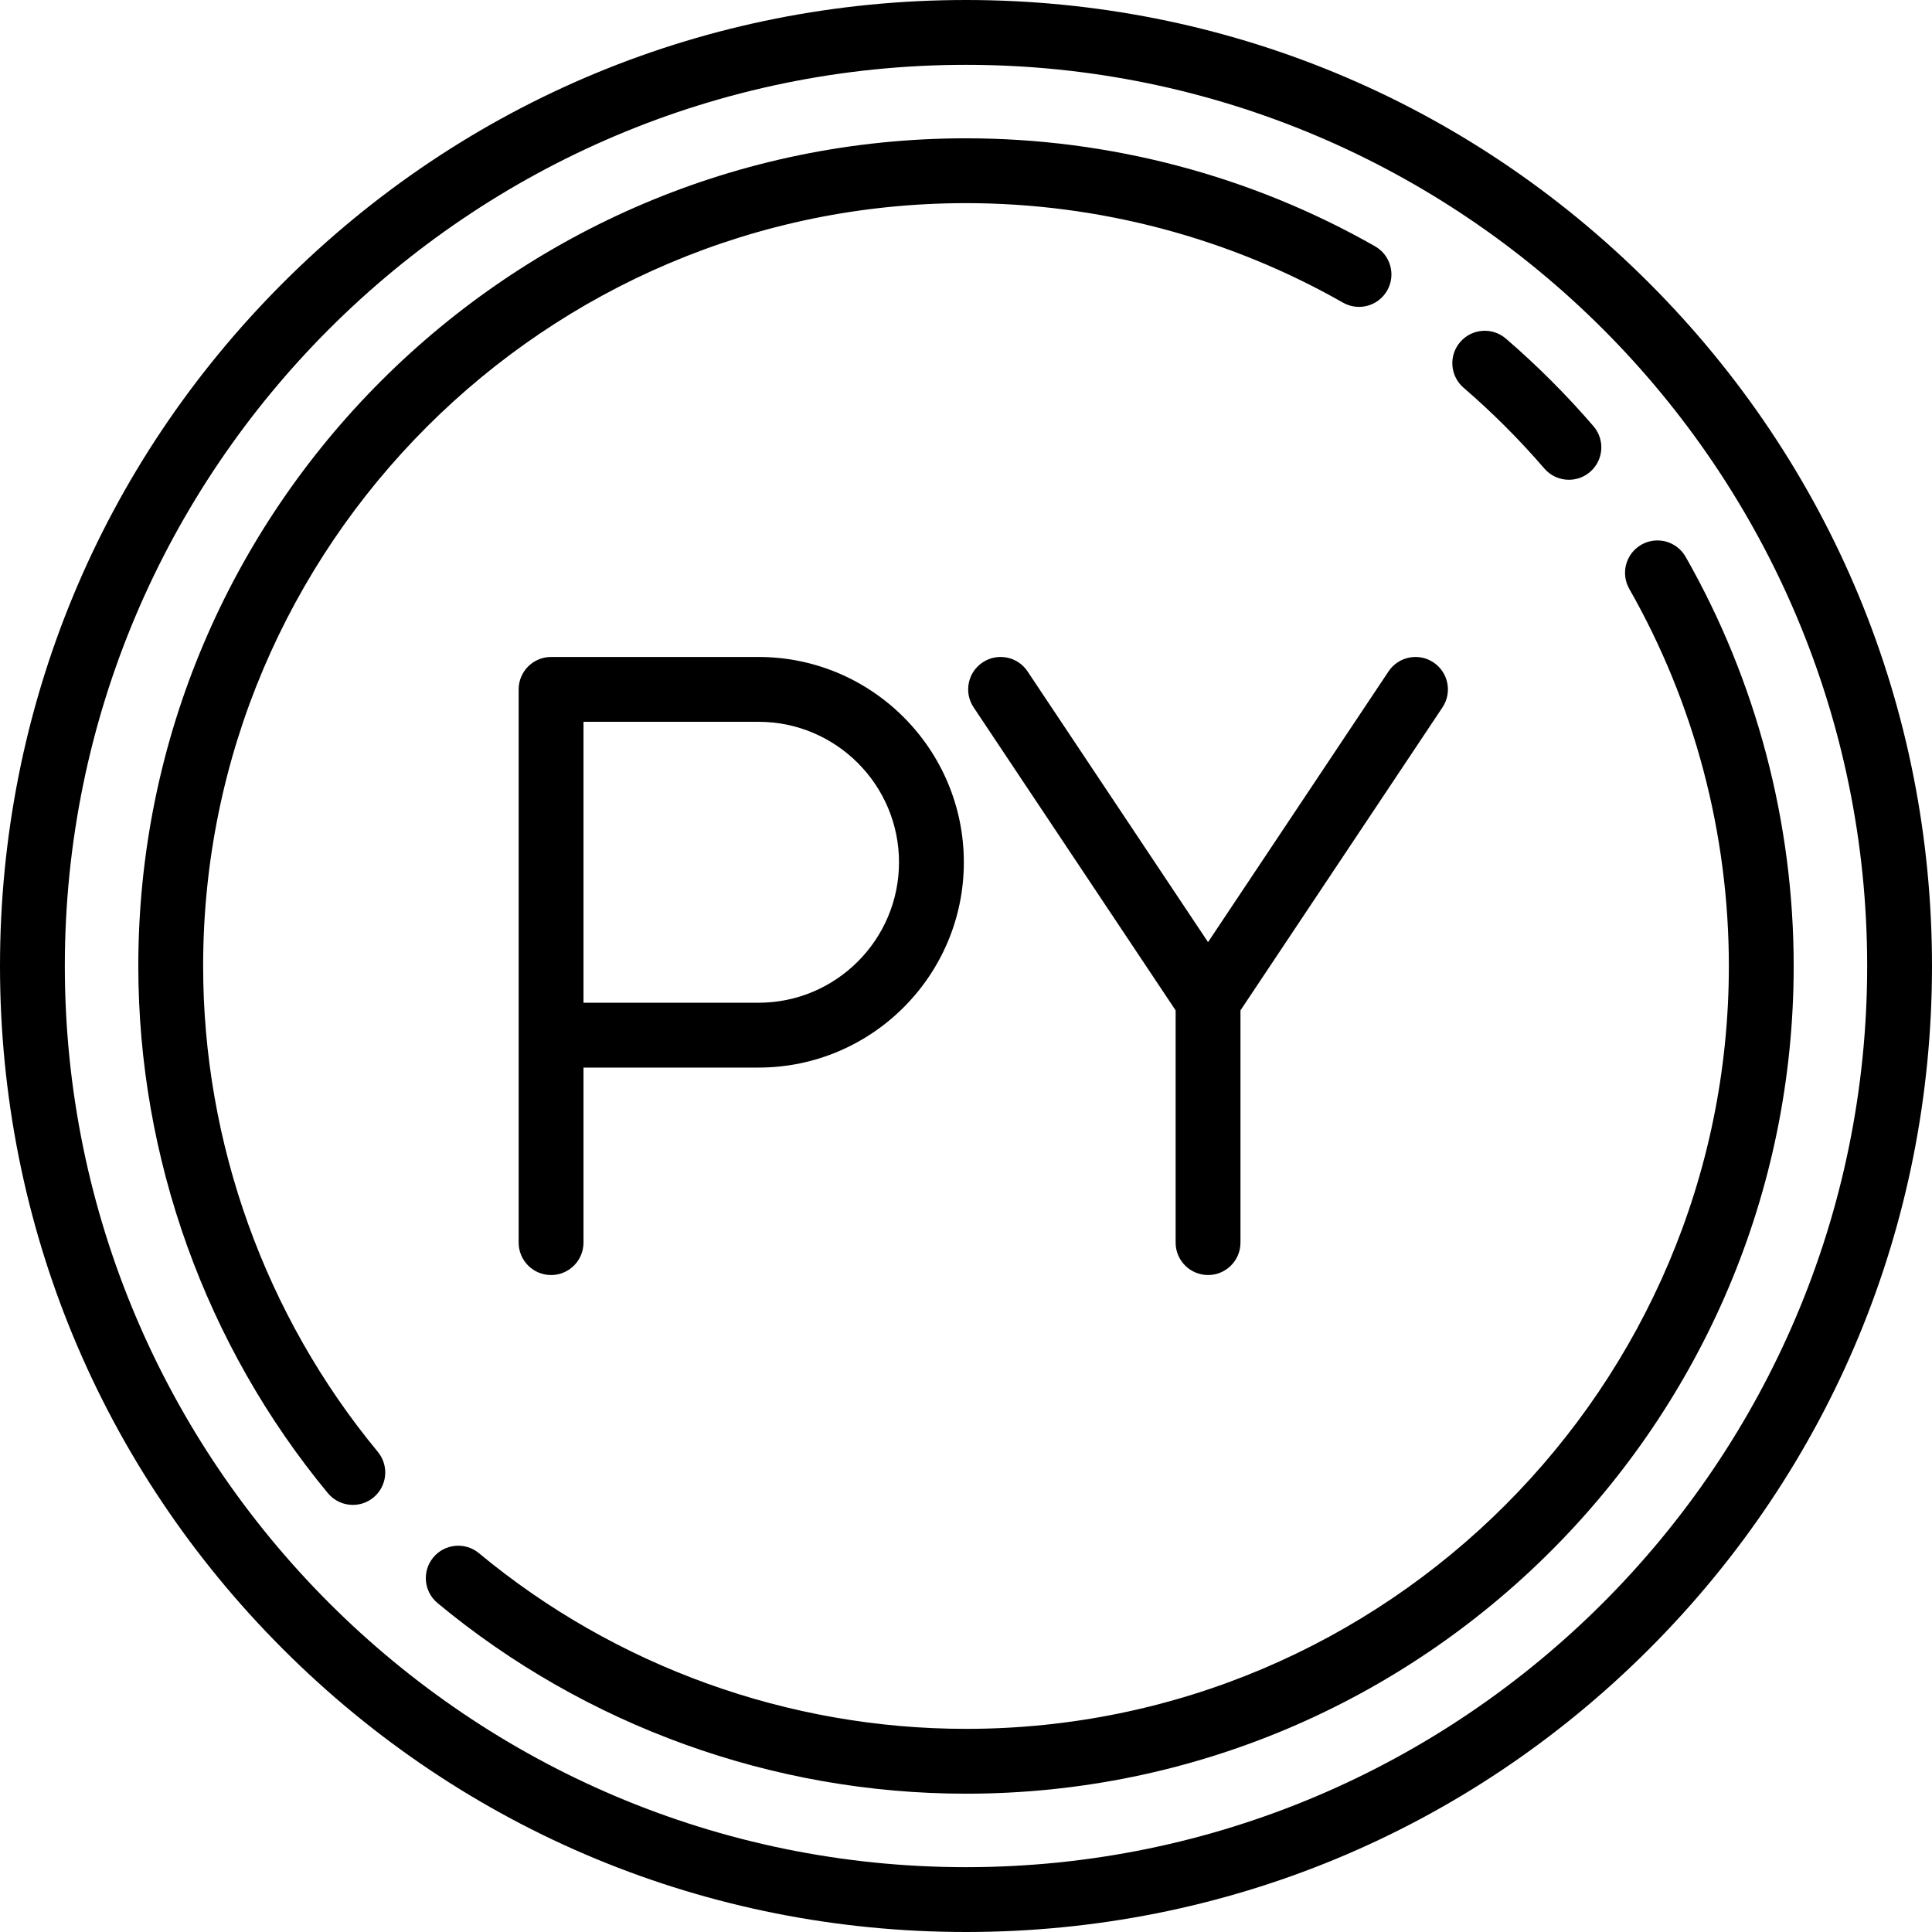 <?xml version="1.0" encoding="iso-8859-1"?>
<!-- Uploaded to: SVG Repo, www.svgrepo.com, Generator: SVG Repo Mixer Tools -->
<svg fill="#000000" height="800px" width="800px" version="1.1" id="Layer_1" xmlns="http://www.w3.org/2000/svg" xmlns:xlink="http://www.w3.org/1999/xlink" 
	 viewBox="0 0 512 512" xml:space="preserve">
<g>
	<g>
		<path d="M437.019,74.981C388.668,26.629,324.38,0,256,0S123.332,26.629,74.98,74.981C26.629,123.332,0,187.62,0,256
			s26.629,132.668,74.98,181.019C123.332,485.371,187.62,512,256,512s132.668-26.629,181.019-74.981
			C485.371,388.668,512,324.38,512,256S485.371,123.332,437.019,74.981z M256,494.819C124.315,494.819,17.181,387.686,17.181,256
			S124.315,17.181,256,17.181c131.686,0,238.819,107.133,238.819,238.819S387.686,494.819,256,494.819z"/>
	</g>
</g>
<g>
	<g>
		<path d="M364.404,65.271C331.532,46.55,294.047,36.653,256,36.653C135.052,36.653,36.653,135.051,36.653,256
			c0,50.915,17.839,100.527,50.231,139.698c1.699,2.055,4.152,3.117,6.625,3.117c1.928,0,3.867-0.645,5.469-1.97
			c3.656-3.024,4.169-8.439,1.145-12.096C70.275,348.651,53.834,302.928,53.834,256c0-111.474,90.692-202.166,202.166-202.166
			c35.07,0,69.616,9.117,99.901,26.366c4.122,2.35,9.369,0.911,11.716-3.213C369.966,72.864,368.528,67.62,364.404,65.271z"/>
	</g>
</g>
<g>
	<g>
		<path d="M446.706,147.556c-2.35-4.122-7.598-5.558-11.716-3.212c-4.124,2.349-5.56,7.595-3.212,11.716
			c17.263,30.295,26.388,64.853,26.388,99.94c0,111.474-90.692,202.166-202.166,202.166c-47.079,0-92.917-16.535-129.071-46.556
			c-3.649-3.031-9.066-2.529-12.098,1.121c-3.031,3.65-2.529,9.066,1.121,12.097c39.232,32.578,88.969,50.52,140.047,50.52
			c120.949,0,219.347-98.398,219.347-219.347C475.347,217.937,465.444,180.436,446.706,147.556z"/>
	</g>
</g>
<g>
	<g>
		<path d="M422.288,112.95c-7.12-8.27-14.927-16.079-23.206-23.212c-3.594-3.093-9.017-2.693-12.116,0.901
			c-3.097,3.594-2.694,9.019,0.9,12.116c7.635,6.576,14.834,13.777,21.401,21.404c1.699,1.974,4.099,2.985,6.514,2.985
			c1.985,0,3.98-0.684,5.602-2.08C424.978,121.971,425.384,116.546,422.288,112.95z"/>
	</g>
</g>
<g>
	<g>
		<path d="M201.02,174.103h-54.98c-4.744,0-8.591,3.845-8.591,8.591v146.613c0,4.745,3.846,8.591,8.591,8.591
			c4.744,0,8.591-3.845,8.591-8.591v-46.389h46.389c30,0,54.407-24.408,54.407-54.407S231.02,174.103,201.02,174.103z
			 M201.02,265.736h-46.389v-74.452h46.389c20.526,0,37.226,16.699,37.226,37.226S221.546,265.736,201.02,265.736z"/>
	</g>
</g>
<g>
	<g>
		<path d="M379.888,175.547c-3.946-2.632-9.281-1.565-11.912,2.382l-47.832,71.746l-47.832-71.749
			c-2.632-3.947-7.965-5.013-11.912-2.382c-3.948,2.632-5.015,7.965-2.382,11.912l53.537,80.305v61.544
			c0,4.745,3.845,8.591,8.591,8.591c4.745,0,8.591-3.845,8.591-8.591v-61.542l53.537-80.305
			C384.903,183.512,383.835,178.178,379.888,175.547z"/>
	</g>
</g>
</svg>